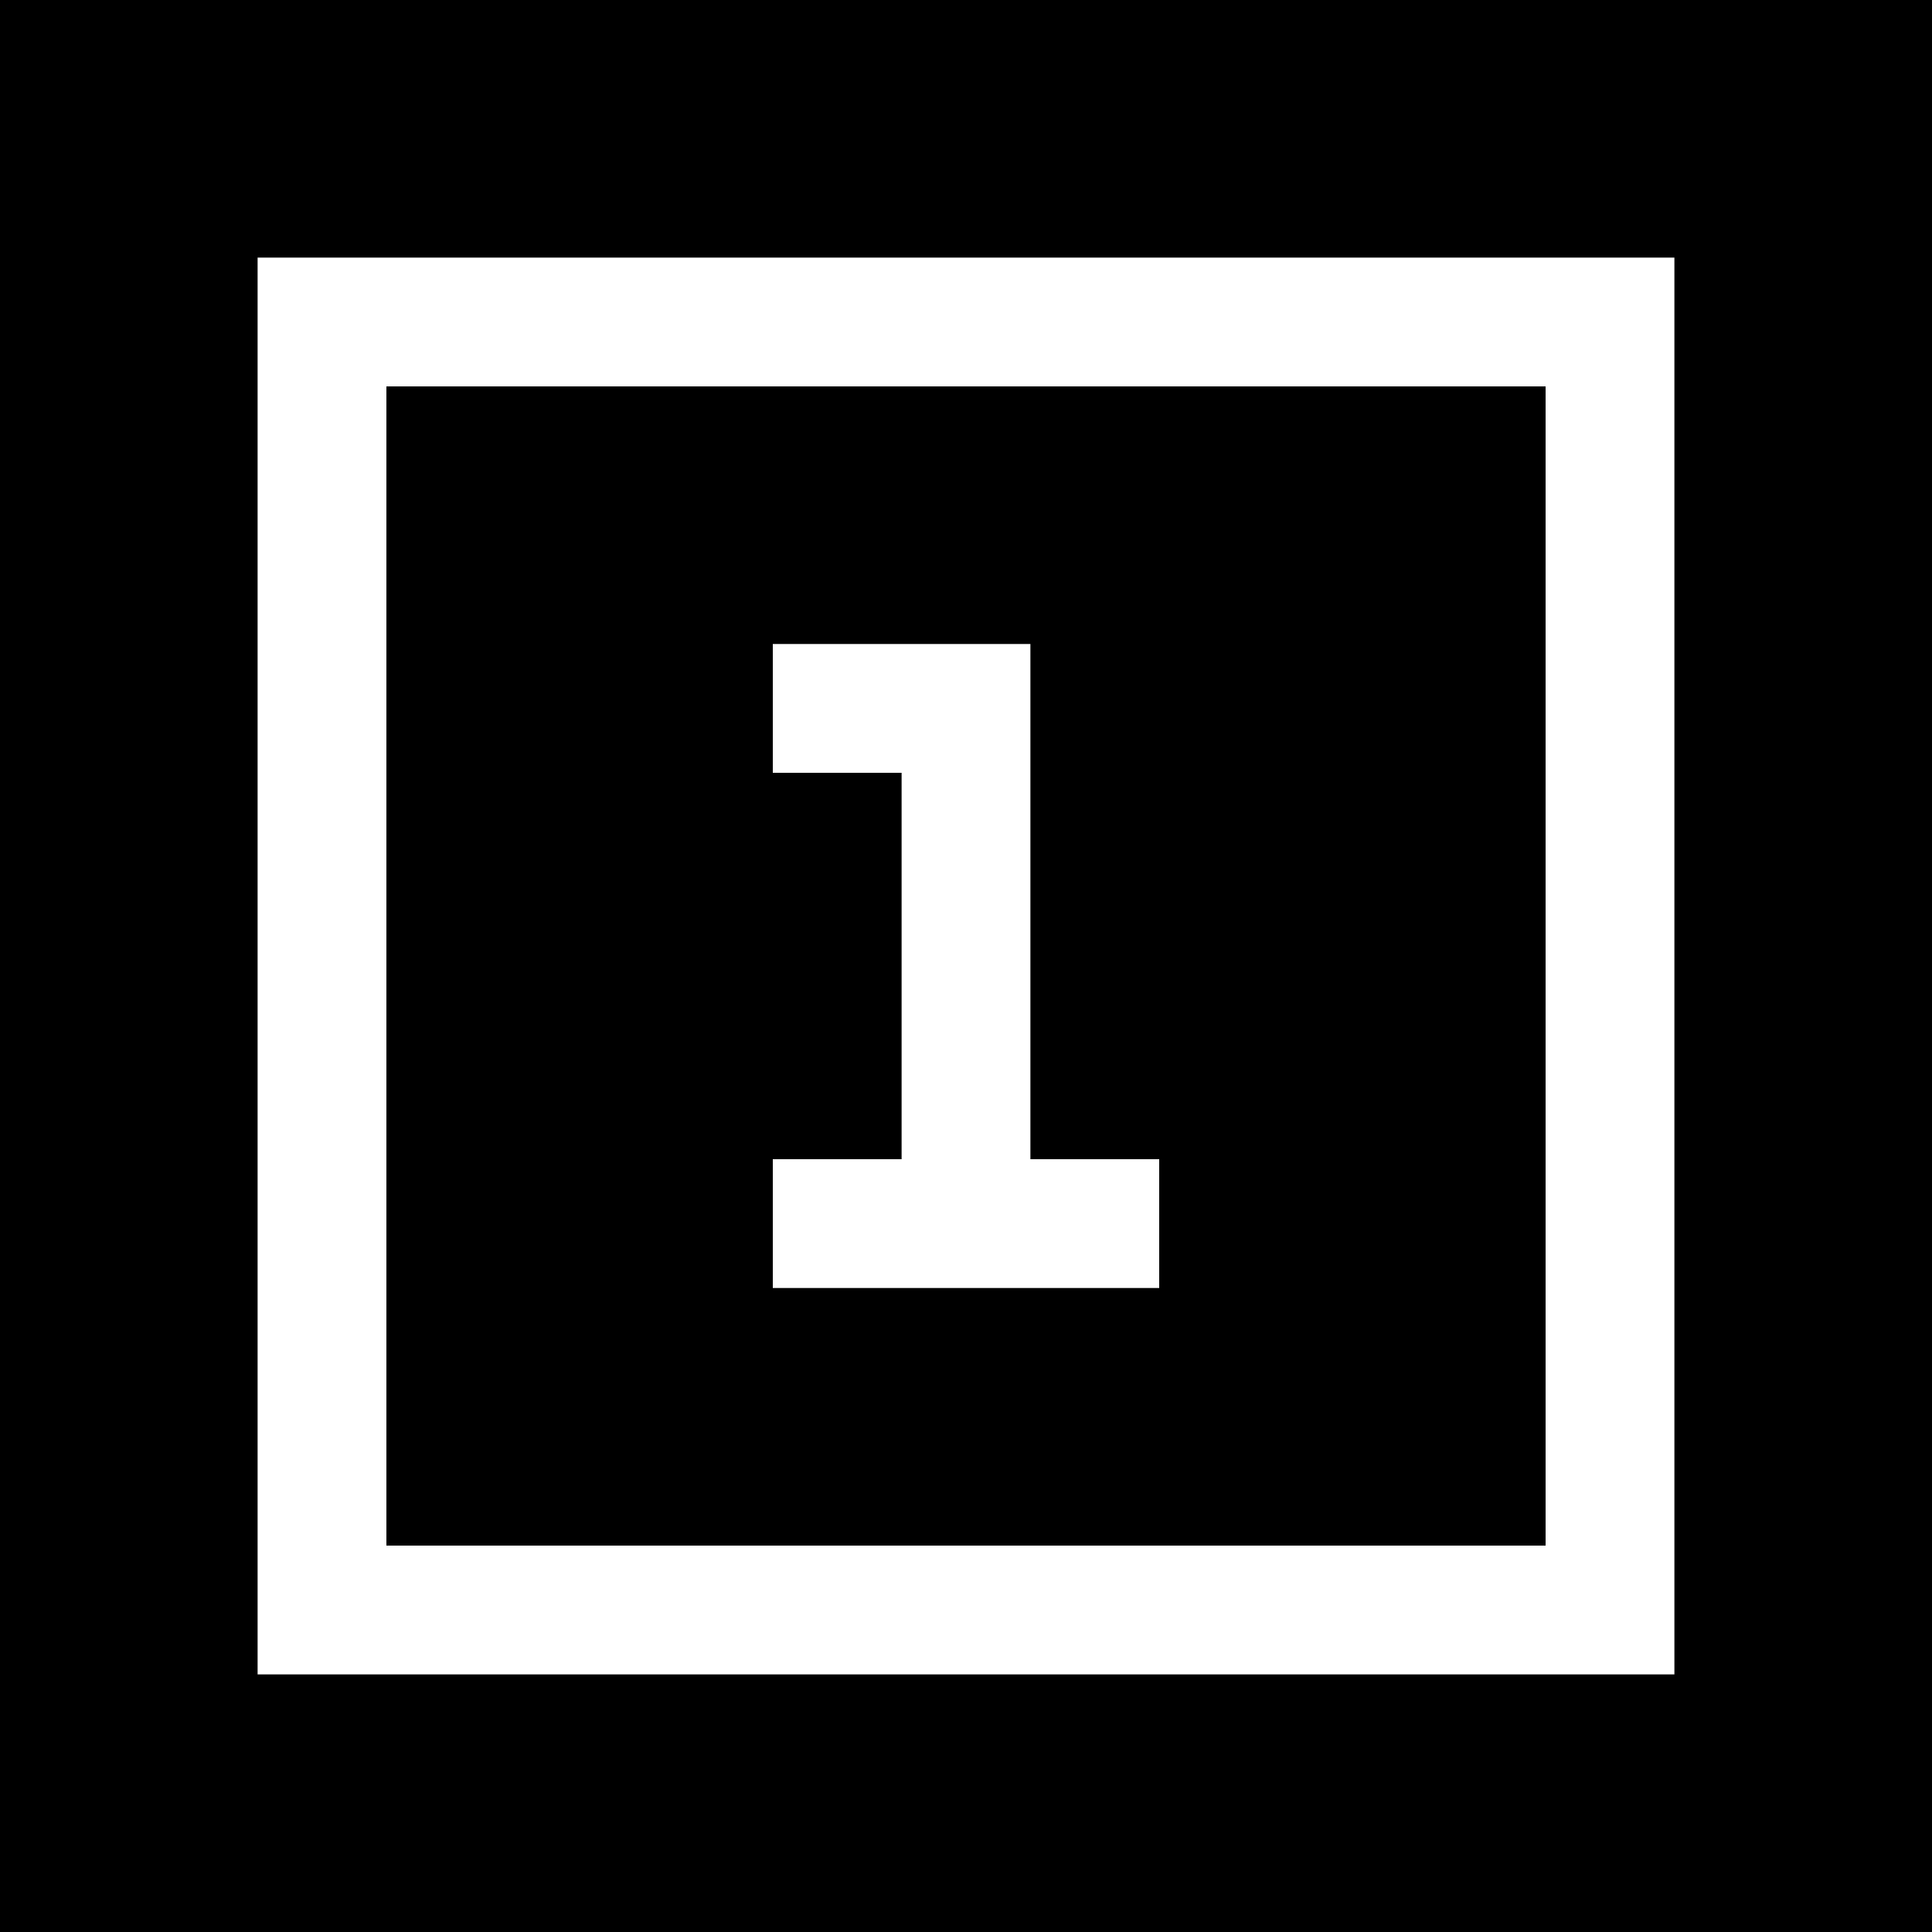 <svg version="1" xmlns="http://www.w3.org/2000/svg" width="60" height="60" viewBox="0 0 45 45"><path d="M22.5 0H0v45h45V0H22.5zm0 6H39v33H6V6h16.5zm0 3H9v27h27V9H22.5zM21 15h3v12h3v3h-9v-3h3v-9h-3v-3h3z"/></svg>